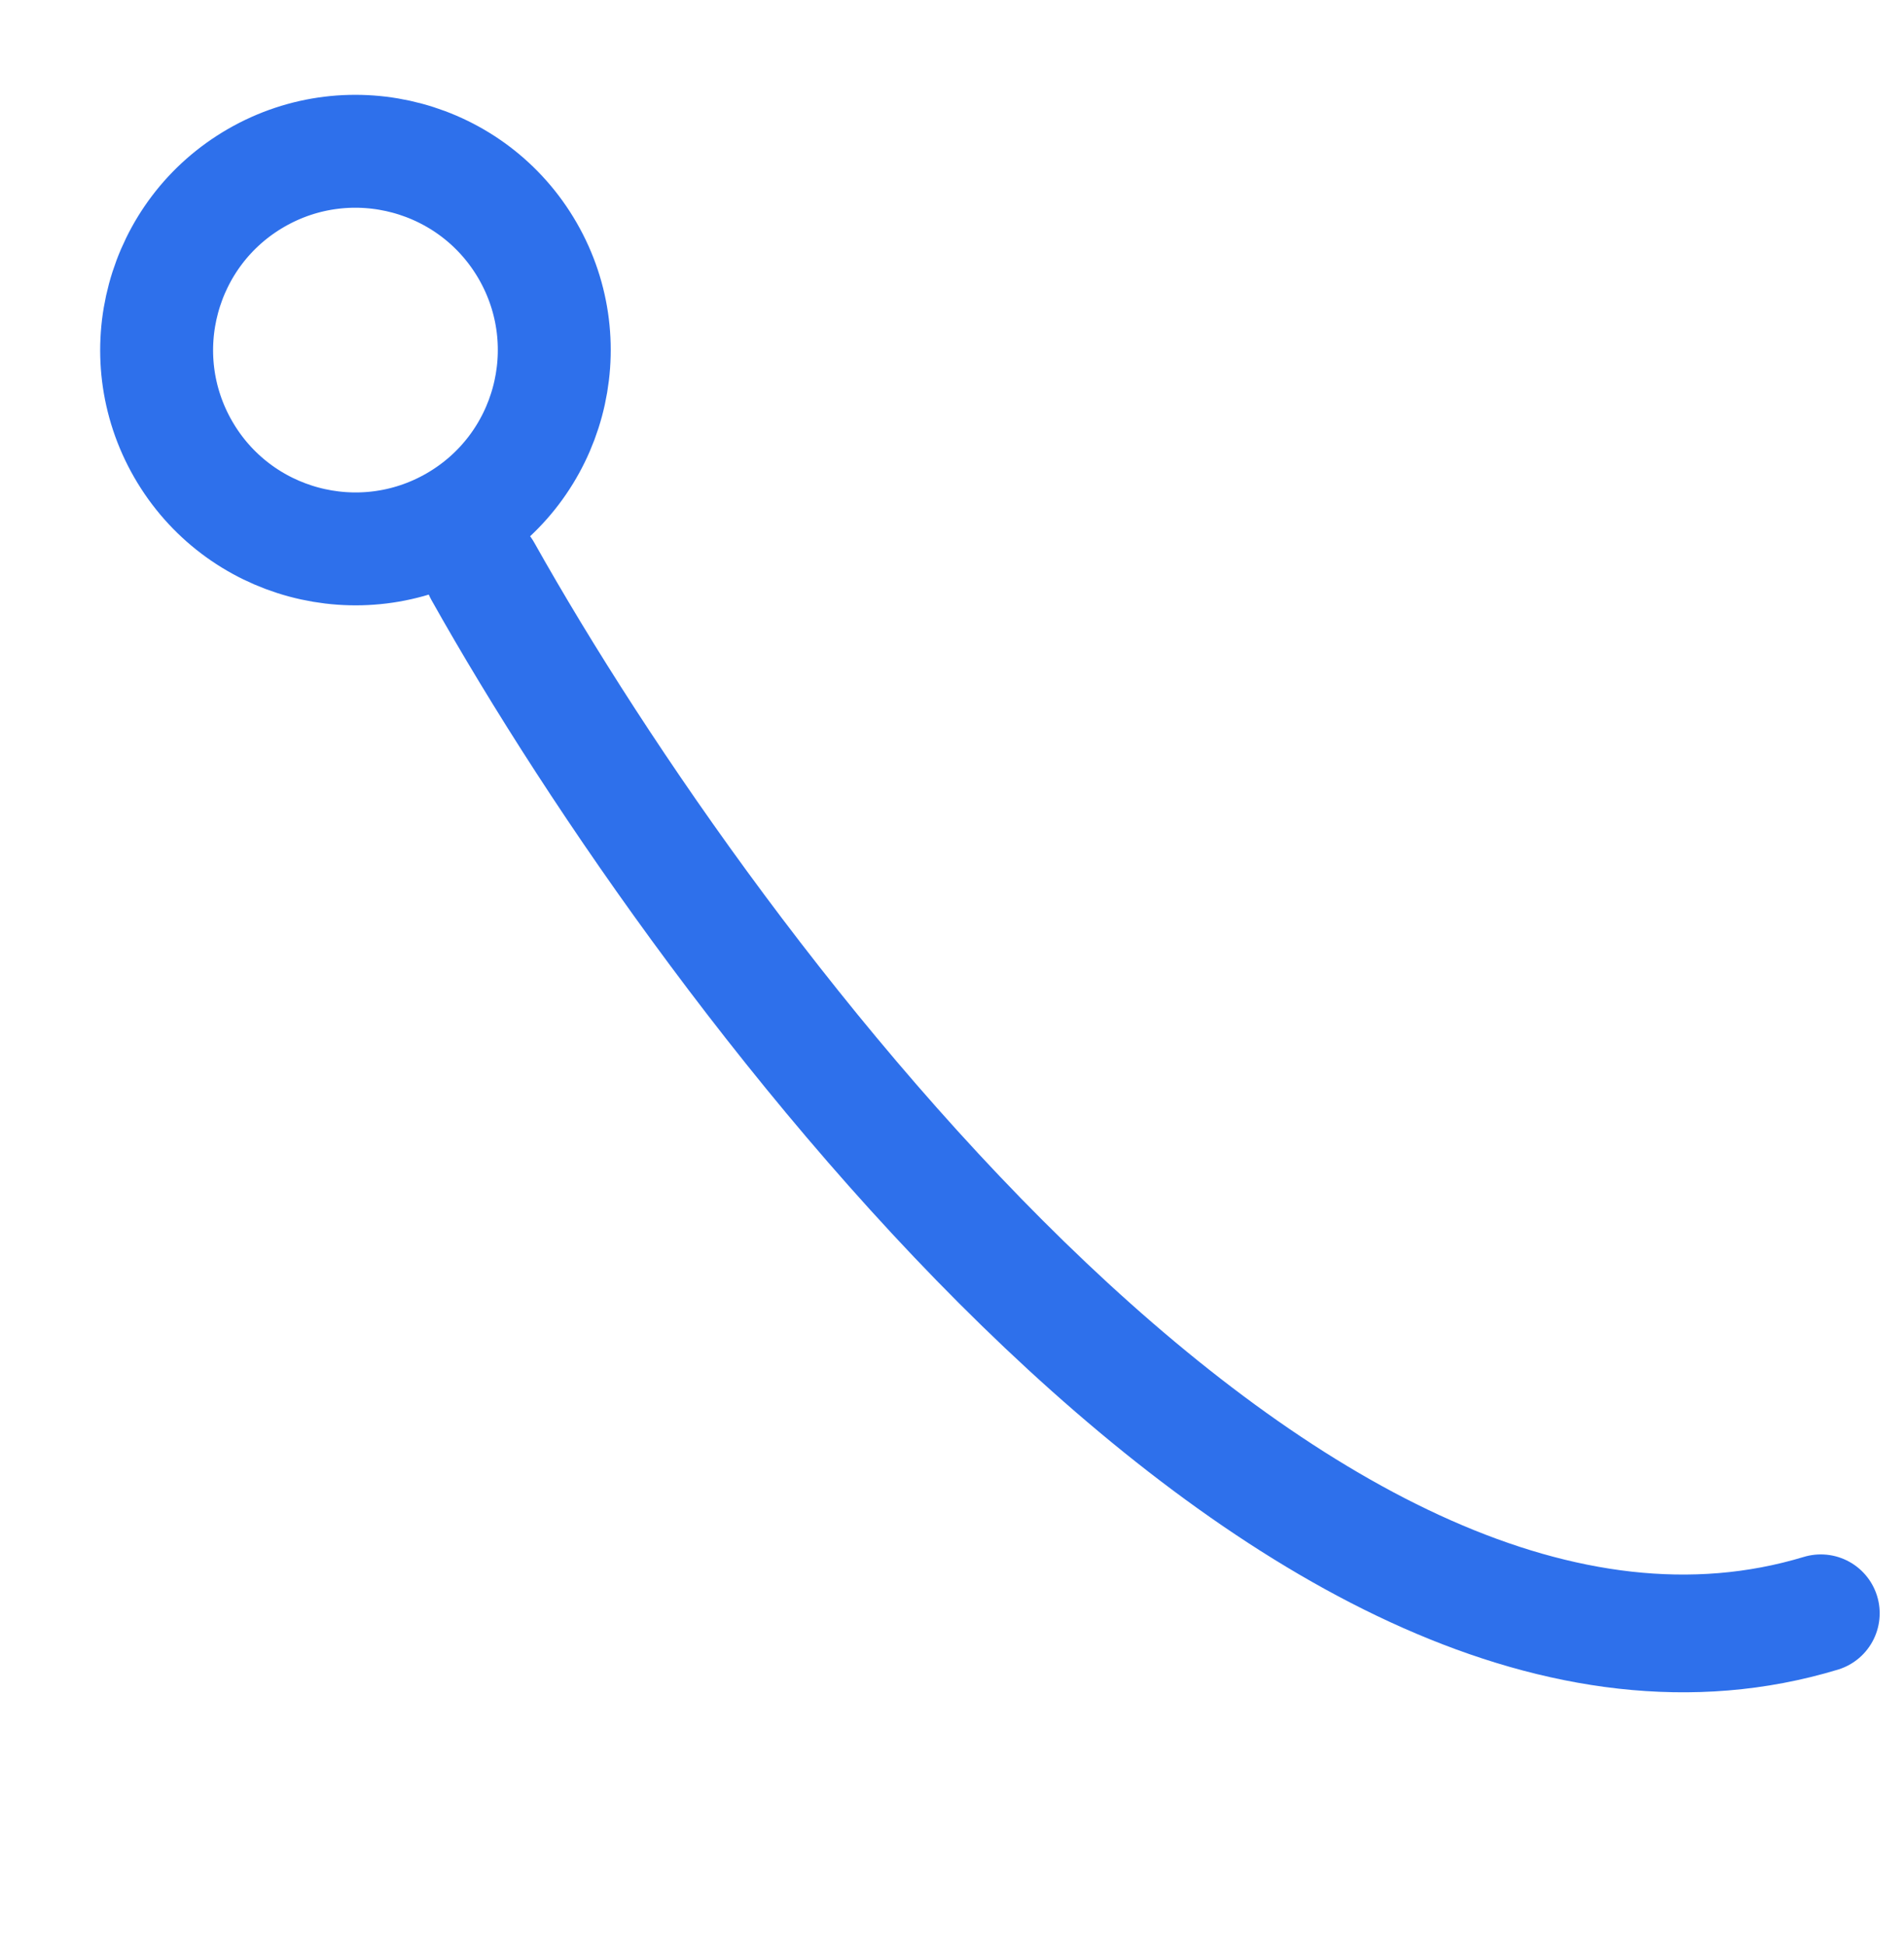 <?xml version="1.0" encoding="UTF-8"?> <svg xmlns="http://www.w3.org/2000/svg" width="46" height="47" viewBox="0 0 46 47" fill="none"><path d="M11.666 13.805C17.257 23.765 31.549 42.742 43.99 38.979" stroke="#2E70EB" stroke-width="2.845" stroke-linecap="round"></path><circle cx="6.165" cy="6.165" r="4.801" transform="matrix(0.867 -0.499 -0.499 -0.867 6.319 16.88)" stroke="#2E70EB" stroke-width="2.727"></circle></svg> 